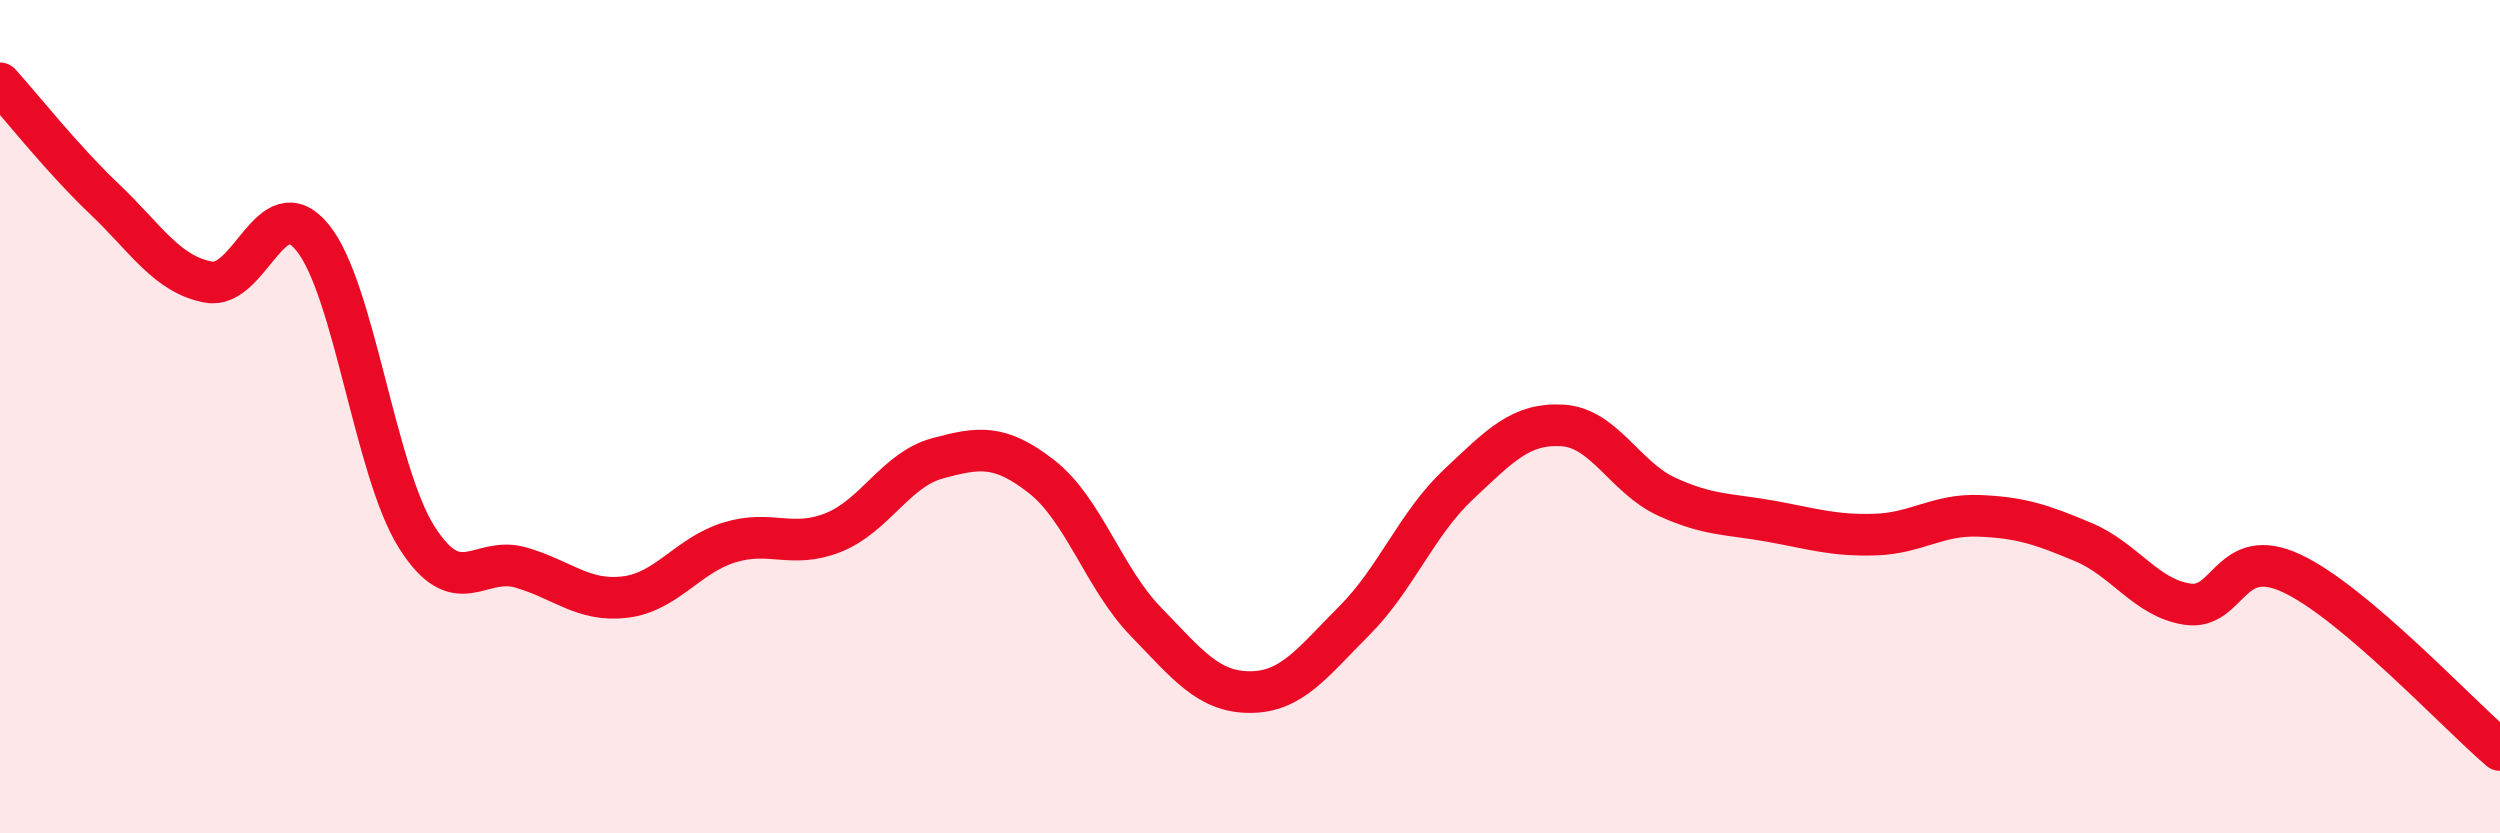 
    <svg width="60" height="20" viewBox="0 0 60 20" xmlns="http://www.w3.org/2000/svg">
      <path
        d="M 0,2 C 0.5,2.55 1.5,3.82 2.5,4.77 C 3.5,5.72 4,6.58 5,6.77 C 6,6.96 6.5,4.48 7.5,5.7 C 8.5,6.92 9,11.31 10,12.89 C 11,14.47 11.5,13.33 12.5,13.62 C 13.5,13.91 14,14.45 15,14.33 C 16,14.21 16.5,13.33 17.5,13.02 C 18.5,12.71 19,13.18 20,12.78 C 21,12.38 21.5,11.27 22.5,11 C 23.5,10.73 24,10.66 25,11.44 C 26,12.22 26.5,13.89 27.5,14.92 C 28.5,15.95 29,16.61 30,16.61 C 31,16.61 31.5,15.9 32.5,14.9 C 33.5,13.9 34,12.57 35,11.63 C 36,10.69 36.5,10.15 37.5,10.21 C 38.5,10.27 39,11.46 40,11.92 C 41,12.38 41.5,12.33 42.5,12.51 C 43.5,12.69 44,12.86 45,12.83 C 46,12.8 46.5,12.34 47.5,12.38 C 48.5,12.42 49,12.59 50,13.01 C 51,13.43 51.5,14.35 52.5,14.5 C 53.5,14.65 53.5,13.06 55,13.76 C 56.5,14.46 59,17.15 60,18L60 20L0 20Z"
        fill="#EB0A25"
        opacity="0.1"
        stroke-linecap="round"
        stroke-linejoin="round"
      />
      <path
        d="M 0,2 C 0.5,2.55 1.5,3.82 2.5,4.77 C 3.5,5.72 4,6.58 5,6.77 C 6,6.96 6.5,4.48 7.5,5.7 C 8.5,6.92 9,11.31 10,12.89 C 11,14.47 11.5,13.33 12.5,13.62 C 13.5,13.91 14,14.45 15,14.33 C 16,14.21 16.5,13.33 17.5,13.02 C 18.5,12.71 19,13.18 20,12.78 C 21,12.38 21.5,11.27 22.5,11 C 23.5,10.73 24,10.66 25,11.44 C 26,12.22 26.5,13.89 27.5,14.92 C 28.5,15.95 29,16.61 30,16.61 C 31,16.61 31.5,15.9 32.5,14.9 C 33.5,13.9 34,12.57 35,11.63 C 36,10.69 36.5,10.15 37.5,10.21 C 38.5,10.27 39,11.46 40,11.92 C 41,12.38 41.5,12.33 42.5,12.51 C 43.5,12.69 44,12.86 45,12.83 C 46,12.8 46.5,12.34 47.5,12.38 C 48.5,12.42 49,12.59 50,13.01 C 51,13.43 51.5,14.35 52.5,14.5 C 53.5,14.65 53.5,13.06 55,13.76 C 56.5,14.46 59,17.15 60,18"
        stroke="#EB0A25"
        stroke-width="1"
        fill="none"
        stroke-linecap="round"
        stroke-linejoin="round"
      />
    </svg>
  
